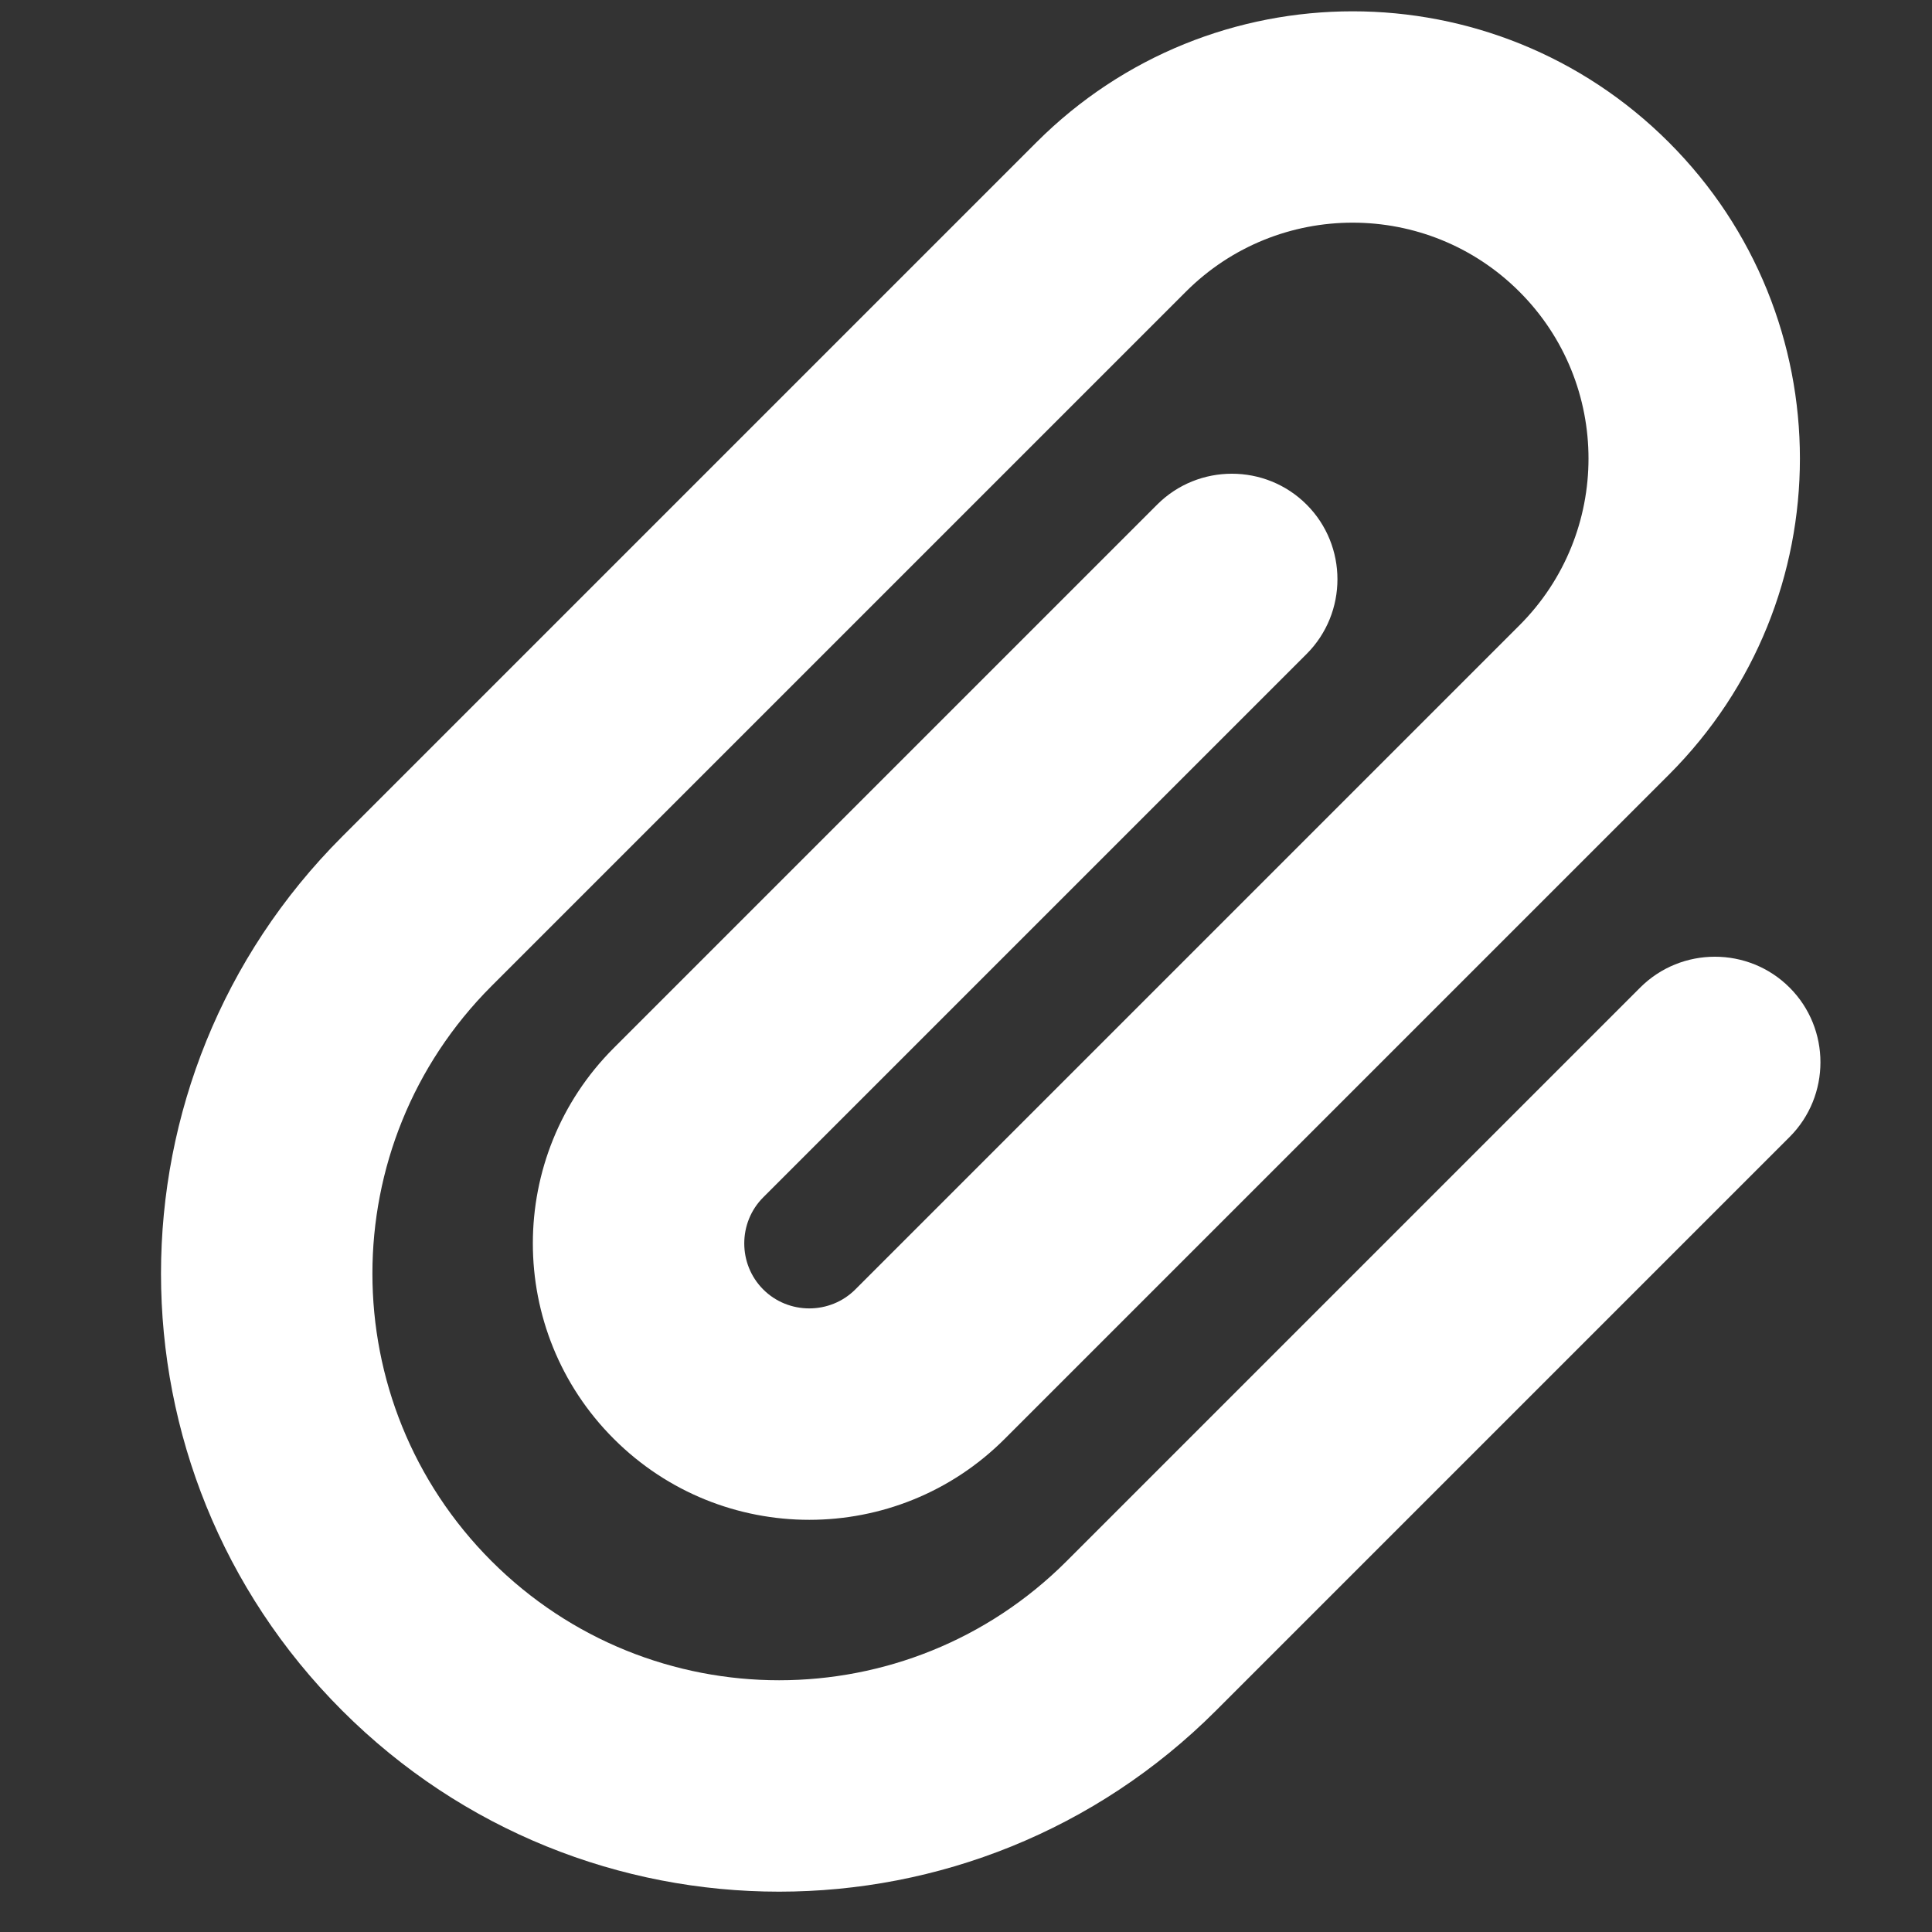 <svg width="24" height="24" viewBox="0 0 24 24" fill="none" xmlns="http://www.w3.org/2000/svg">
<rect x="0" y="0" width="24" height="24" fill="#333333" stroke="none"/>
<path d="M18.875 3.624C17.731 2.48 15.875 2.48 14.731 3.624L6.106 12.249C4.133 14.223 4.133 17.419 6.106 19.393C8.08 21.366 11.277 21.366 13.25 19.393L20.375 12.268C20.886 11.757 21.72 11.757 22.231 12.268C22.742 12.779 22.742 13.613 22.231 14.124L15.106 21.249C12.106 24.249 7.25 24.249 4.25 21.249C1.25 18.249 1.25 13.393 4.25 10.393L12.875 1.768C15.045 -0.402 18.561 -0.402 20.731 1.768C22.902 3.938 22.902 7.454 20.731 9.624L12.481 17.874C11.141 19.215 8.966 19.215 7.625 17.874C6.284 16.534 6.284 14.358 7.625 13.018L14.375 6.268C14.886 5.757 15.72 5.757 16.231 6.268C16.742 6.779 16.742 7.613 16.231 8.124L9.481 14.874C9.167 15.188 9.167 15.704 9.481 16.018C9.795 16.332 10.311 16.332 10.625 16.018L18.875 7.768C20.019 6.624 20.019 4.768 18.875 3.624Z" fill="white"/>
</svg>

